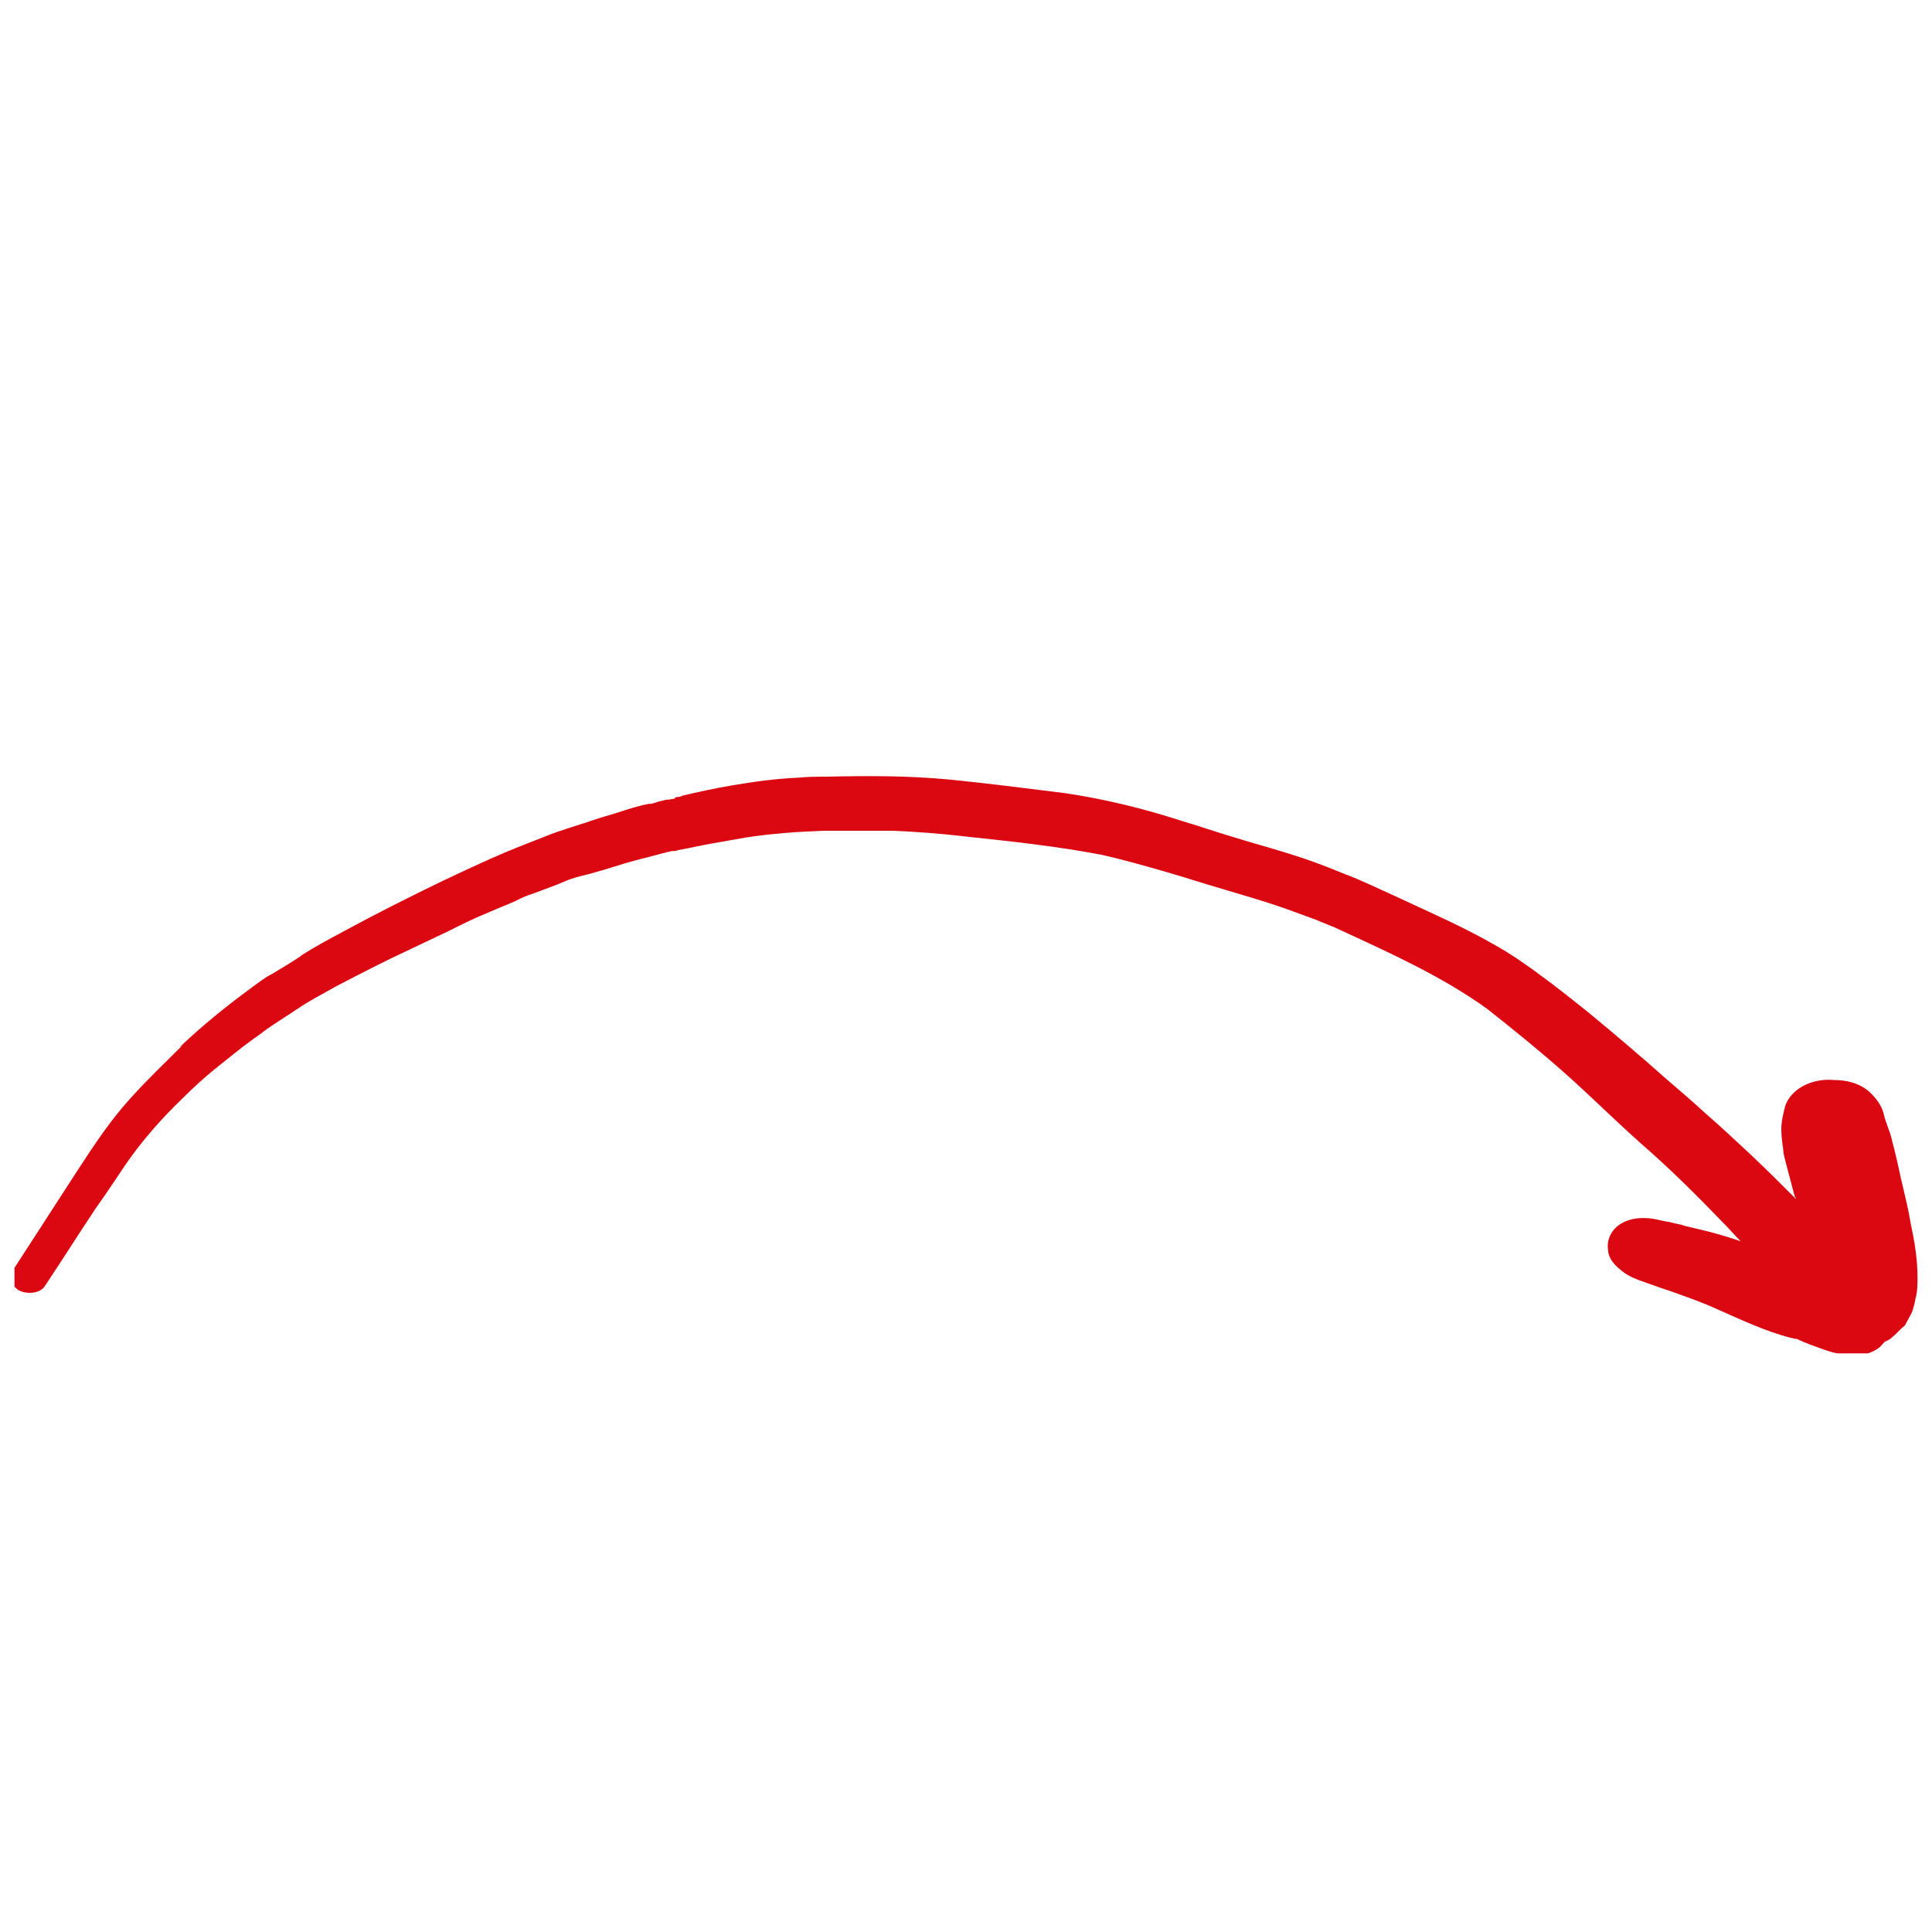 <?xml version="1.0" encoding="utf-8"?>
<!-- Generator: Adobe Illustrator 26.3.1, SVG Export Plug-In . SVG Version: 6.00 Build 0)  -->
<svg version="1.1" id="Ebene_1" xmlns="http://www.w3.org/2000/svg" xmlns:xlink="http://www.w3.org/1999/xlink" x="0px" y="0px"
	 width="200px" height="200px" viewBox="0 0 200 200" style="enable-background:new 0 0 200 200;" xml:space="preserve">
<style type="text/css">
	.st0{clip-path:url(#SVGID_00000083769756054058750890000011024881941868686490_);fill:#DB0812;}
</style>
<g>
	<defs>
		<rect id="SVGID_1_" x="1.5" y="80.1" width="197" height="60"/>
	</defs>
	<clipPath id="SVGID_00000107568246310160761810000007019212450343764889_">
		<use xlink:href="#SVGID_1_"  style="overflow:visible;"/>
	</clipPath>
	<path style="clip-path:url(#SVGID_00000107568246310160761810000007019212450343764889_);fill:#DB0812;" d="M180.3,136
		c0.1,0.1,0.3,0.1,0.4,0.2c-0.1,0-0.1-0.1-0.2-0.1C180.4,136.1,180.4,136.1,180.3,136 M193.7,113.2c0.6,0.6,1.1,1.3,1.3,2.1
		c0.2,0.9,0.6,1.7,0.8,2.5c0.1,0.5,0.3,1.1,0.4,1.6c0.3,1.2,0.5,2.3,0.8,3.5c0.3,1.3,0.6,2.5,0.8,3.8c0.4,1.8,0.7,3.7,0.7,5.5
		c0,0.7,0,1.5-0.2,2.2c-0.1,0.5-0.2,1-0.4,1.5c-0.2,0.4-0.5,0.9-0.7,1.3c-0.5,0.4-0.9,0.9-1.4,1.3c-0.2,0.2-0.5,0.3-0.7,0.4
		c-0.2,0.2-0.4,0.5-0.7,0.7c-0.6,0.4-1.2,0.6-2,0.7c-0.7,0.1-1.5-0.1-2.2-0.2c-0.6-0.1-1.1-0.3-1.7-0.5c-0.8-0.3-1.7-0.6-2.5-1
		l-0.1,0c-0.2,0-0.3-0.1-0.5-0.1c-2.7-0.7-5.2-1.9-7.7-3c-1.3-0.6-2.7-1.1-4.1-1.6c-0.8-0.3-1.5-0.5-2.3-0.8
		c-1.1-0.4-2.2-0.7-3.1-1.3c-0.8-0.6-1.5-1.2-1.7-2.1c-0.1-0.6-0.1-1.1,0.1-1.6c0.5-1.4,2.1-2.1,3.8-2c0.8,0,1.6,0.3,2.4,0.4
		c0.4,0.1,0.8,0.2,1.3,0.3c0.1,0,0.2,0.1,0.3,0.1c0.8,0.2,1.7,0.4,2.5,0.6c1.1,0.3,2.2,0.6,3.3,1c-0.6-0.6-1.2-1.3-1.8-1.9
		c-2.7-2.8-5.5-5.6-8.5-8.2c-2.7-2.4-5.2-4.9-7.9-7.3c-2.6-2.3-5.3-4.5-8.1-6.7c-4.6-3.3-9.9-5.7-15.1-8.1c-0.8-0.4-1.7-0.7-2.6-1.1
		c-1.1-0.4-2.2-0.8-3.3-1.2c-2-0.7-4.1-1.3-6.1-1.9c-2.1-0.6-4.2-1.3-6.3-1.9c-2.1-0.6-4.2-1.2-6.4-1.7c-4.7-0.9-9.4-1.4-14.1-1.9
		c-2.5-0.3-5.1-0.5-7.6-0.6c-2.4,0-4.8,0-7.2,0c-2.7,0.1-5.4,0.3-8,0.7c-1.1,0.2-2.3,0.4-3.4,0.6c-1.2,0.2-2.4,0.5-3.6,0.7
		c-0.2,0.1-0.4,0.1-0.6,0.1c-0.2,0-0.3,0.1-0.5,0.1c-0.1,0-0.2,0.1-0.4,0.1c-1.4,0.4-2.8,0.7-4.1,1.1c-1.6,0.5-3.2,1-4.9,1.4
		c-0.7,0.2-1.4,0.5-2.1,0.8c-0.8,0.3-1.6,0.6-2.4,0.9c-0.7,0.2-1.3,0.5-1.9,0.8c-0.9,0.4-1.7,0.7-2.6,1.1c-1.5,0.6-2.9,1.3-4.3,2
		c-1.3,0.6-2.7,1.3-4,1.9c-2.6,1.2-5.1,2.5-7.6,3.8c-1.4,0.8-2.8,1.5-4.1,2.4c-0.9,0.6-1.7,1.1-2.6,1.7c-0.6,0.4-1.2,0.9-1.8,1.3
		c-1.4,1-2.7,2.1-4.1,3.2c-1.1,0.9-2.2,1.9-3.2,2.9c-2.3,2.2-4.4,4.6-6.1,7.1c-1,1.5-2,3-3,4.4c-1.8,2.7-3.5,5.4-5.3,8.1
		c-0.5,0.7-1.8,0.8-2.6,0.4c-0.9-0.5-1.1-1.5-0.6-2.2c2.2-3.4,4.4-6.8,6.6-10.2c1.7-2.6,3.4-5.2,5.5-7.5c1.7-1.9,3.6-3.7,5.5-5.6
		c-0.1,0.1-0.2,0.2-0.4,0.3c2.3-2.2,4.9-4.3,7.5-6.2c0.7-0.5,1.3-1,2.1-1.4c1-0.6,2-1.2,2.9-1.8c0,0,0.1-0.1,0.1-0.1
		c1.4-0.9,2.9-1.7,4.4-2.5c3.3-1.8,6.7-3.5,10.2-5.2c1.7-0.8,3.4-1.6,5.2-2.4c1.8-0.8,3.6-1.5,5.4-2.2c1.7-0.7,3.6-1.2,5.3-1.8
		c0.9-0.3,1.7-0.5,2.6-0.8c0.9-0.3,1.9-0.6,2.9-0.8c-0.2,0.1-0.4,0.1-0.7,0.2c0.3-0.1,0.6-0.2,1-0.2c0.2-0.1,0.4-0.1,0.6-0.2
		c0.4-0.1,0.8-0.2,1.3-0.3c-0.1,0-0.2,0-0.3,0.1c0.2,0,0.4-0.1,0.6-0.1c0.1,0,0.1,0,0.2-0.1c0,0,0,0-0.1,0c0.1,0,0.2-0.1,0.3-0.1
		c0,0,0.1,0,0.1,0c0.1,0,0.2-0.1,0.3-0.1c-0.1,0-0.2,0.1-0.3,0.1c0.2,0,0.3-0.1,0.5-0.1c-0.1,0-0.1,0-0.2,0c1.7-0.4,3.5-0.8,5.3-1.1
		c2.3-0.4,4.6-0.7,6.9-0.8c1-0.1,2-0.1,3-0.1c4.2-0.1,8.4-0.1,12.6,0.3c4,0.4,7.9,0.9,11.9,1.4c4.1,0.6,8.2,1.6,12.2,2.9
		c1.7,0.5,3.4,1.1,5.1,1.6c1.9,0.6,3.8,1.1,5.7,1.7c2,0.6,3.9,1.3,5.8,2.1c1.9,0.7,3.7,1.6,5.5,2.4c3.4,1.6,6.9,3.1,10.2,5
		c1.8,1,3.5,2.2,5.1,3.4c1.5,1.1,3,2.3,4.5,3.5c2.8,2.3,5.5,4.6,8.2,7c1.4,1.2,2.8,2.4,4.1,3.6c1.5,1.3,3,2.7,4.5,4.1
		c1.6,1.5,3.2,3.1,4.8,4.7c0-0.1,0-0.1-0.1-0.2c-0.3-1.1-0.6-2.3-0.9-3.4c-0.1-0.5-0.3-1-0.3-1.5c-0.1-0.7-0.2-1.4-0.2-2.1
		c0-0.8,0.2-1.6,0.4-2.4c0.6-1.8,2.8-2.9,5-2.7C191.5,111.8,192.8,112.3,193.7,113.2"/>
</g>
</svg>
